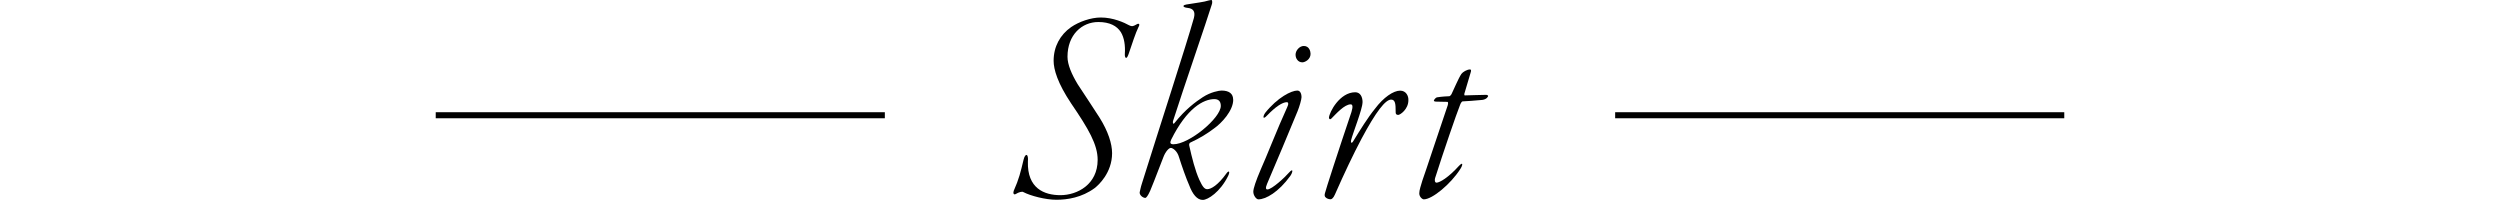 <?xml version="1.0" encoding="UTF-8"?><svg id="_レイヤー_2" xmlns="http://www.w3.org/2000/svg" viewBox="0 0 310 24.78"><defs><style>.cls-1,.cls-2{fill:none;}.cls-2{stroke:#000;stroke-miterlimit:10;stroke-width:.75px;}</style></defs><g id="design"><g><rect class="cls-1" y="6.76" width="310" height="11.27"/><g><g><path d="M140.05,3.15c.28,.14,.42,.14,.84-.1,.31-.21,.52-.1,.28,.31-.35,.7-.8,2.1-1.23,3.36-.28,.81-.49,.39-.46-.03,.07-1.05-.07-2-.49-2.7-.49-.77-1.37-1.26-2.8-1.26-2.03,0-3.82,1.58-3.82,4.31,0,.98,.52,2.17,1.26,3.4,.98,1.51,2.14,3.22,2.73,4.17,1.05,1.68,1.54,3.22,1.54,4.38,0,2.45-1.71,3.99-2.17,4.34-1.58,1.16-3.36,1.44-4.73,1.44s-3.22-.49-4.1-.95c-.14-.11-.56,0-.95,.24-.25,.14-.35-.1-.25-.39,.67-1.51,.84-2.28,1.23-3.89,.21-.84,.63-.74,.53,.25-.1,3.33,2.03,4.17,4.03,4.17,2.1,0,4.62-1.33,4.62-4.38,0-1.89-1.12-3.82-3.29-7-1.68-2.52-2.17-4.2-2.17-5.29,0-1.75,.81-3.22,2.17-4.17,.98-.67,2.45-1.19,3.68-1.19,1.54,0,2.91,.63,3.54,.98Z"/><path d="M152.92,12.36c0,1.37-1.44,2.91-2.38,3.57-.84,.63-1.72,1.19-2.94,1.75-.1,.03-.17,.21-.14,.35,.35,1.57,.74,3.12,1.26,4.27,.39,.84,.63,1.16,.98,1.16,.46,0,1.33-.49,2.38-1.96,.28-.39,.49-.28,.21,.31-.98,2-2.52,2.98-3.15,2.98-.7,0-1.26-.7-1.68-1.82-.35-.77-.94-2.45-1.26-3.47-.21-.77-.77-1.16-1.02-1.16s-.67,.49-.91,1.12c-.31,.74-1.02,2.7-1.65,4.2-.28,.63-.49,.88-.6,.88-.31,0-.74-.35-.7-.7,.07-.25,.1-.56,.31-1.19,2.07-6.62,5.5-17.15,6.41-20.41,.21-.8-.07-1.19-.77-1.26-.35-.03-.52-.14-.52-.21,0-.14,.21-.18,.35-.21,1.26-.21,2.21-.31,2.73-.49,.14-.03,.31-.07,.39-.07,.1,0,.14,.35,.03,.6-.59,1.93-3.47,10.26-4.8,14.42-.04,.18,0,.49,.21,.21,1.3-1.65,2.63-2.63,3.5-3.19,.98-.63,2-.81,2.31-.81,.98,0,1.44,.42,1.44,1.12Zm-7.7,4.97c-.14,.32-.17,.56,.28,.56,1.96,0,5.88-3.26,5.88-4.76,0-.59-.31-.84-.8-.84-1.33,0-3.4,1.09-5.36,5.04Z"/><path d="M161.39,12.04c0,.28-.25,1.16-.49,1.75-.7,1.72-3.05,7.32-3.78,9-.24,.56-.14,.7,.04,.7,.56,0,2.21-1.54,2.66-2.07,.63-.7,.46,0,.18,.39-1.47,2.03-3.05,2.91-3.96,2.91-.25,0-.63-.46-.63-.95,0-.39,.31-1.33,.94-2.8,.6-1.3,2.1-5.15,3.26-7.67,.21-.42,.14-.63-.04-.63-.56,0-1.44,.6-2.45,1.65-.59,.63-.52,.07-.24-.32,1.54-1.93,3.26-2.77,3.99-2.77,.42,0,.52,.52,.52,.81Zm1.12-5.36c0,.7-.7,1.05-1.02,1.05-.52,0-.84-.46-.84-.95,0-.52,.49-1.08,1.02-1.08,.7,0,.84,.7,.84,.98Z"/><path d="M168.95,12.71c0,.8-1.19,3.78-1.4,4.62-.1,.42,.07,.49,.25,.18,.84-1.37,1.79-2.91,2.7-4.03,1.05-1.4,2.28-2.24,3.12-2.24,.74,0,1.05,.67,1.02,1.19,0,1.12-1.02,1.82-1.26,1.82-.21,0-.35-.1-.32-.46,0-.84-.03-1.44-.56-1.44-.7,0-1.85,1.44-3.68,4.87-1.02,1.93-2.1,4.2-3.29,6.9-.18,.42-.39,.59-.53,.59-.21,0-.49-.07-.67-.28-.07-.1-.1-.24-.04-.46,.07-.35,1.68-5.32,3.29-10.08,.21-.7,.14-.95-.1-.95-.77,0-1.79,1.16-2.38,1.75-.17,.18-.31,.07-.31-.1,.04-.67,1.33-3.15,3.26-3.15,.6,0,.91,.53,.91,1.26Z"/><path d="M181.38,12.57c-.14,0-.28,.28-.35,.49-.39,.95-2.1,5.92-3.08,9.03-.07,.25-.04,.56,.18,.56,.38,0,1.47-.63,2.77-2.07,.6-.63,.46-.03,.17,.39-1.19,1.86-3.47,3.75-4.52,3.75-.18,0-.56-.31-.56-.74s.21-.98,.38-1.58c.42-1.16,2.14-6.41,3.15-9.35,.04-.18,.1-.42-.07-.42-.56-.03-1.02,0-1.44-.03-.21-.04-.21-.07-.21-.11,0-.14,.28-.42,.39-.42,.17-.03,.6-.1,1.54-.14,.07,0,.21-.18,.25-.24,.28-.56,.84-1.93,1.23-2.52,.18-.25,.7-.56,1.08-.56,.1,0,.18,.1,.07,.39l-.77,2.59c-.04,.07,0,.24,.03,.24,.63,0,1.72-.07,2.7-.07,.07,0,.21,.07,.21,.14s-.17,.42-.73,.49c-.73,.07-2.14,.18-2.42,.18Z"/></g><line class="cls-2" x1="109.72" y1="14.29" x2="54.03" y2="14.29"/><line class="cls-2" x1="255.97" y1="14.29" x2="200.28" y2="14.29"/></g></g></g></svg>